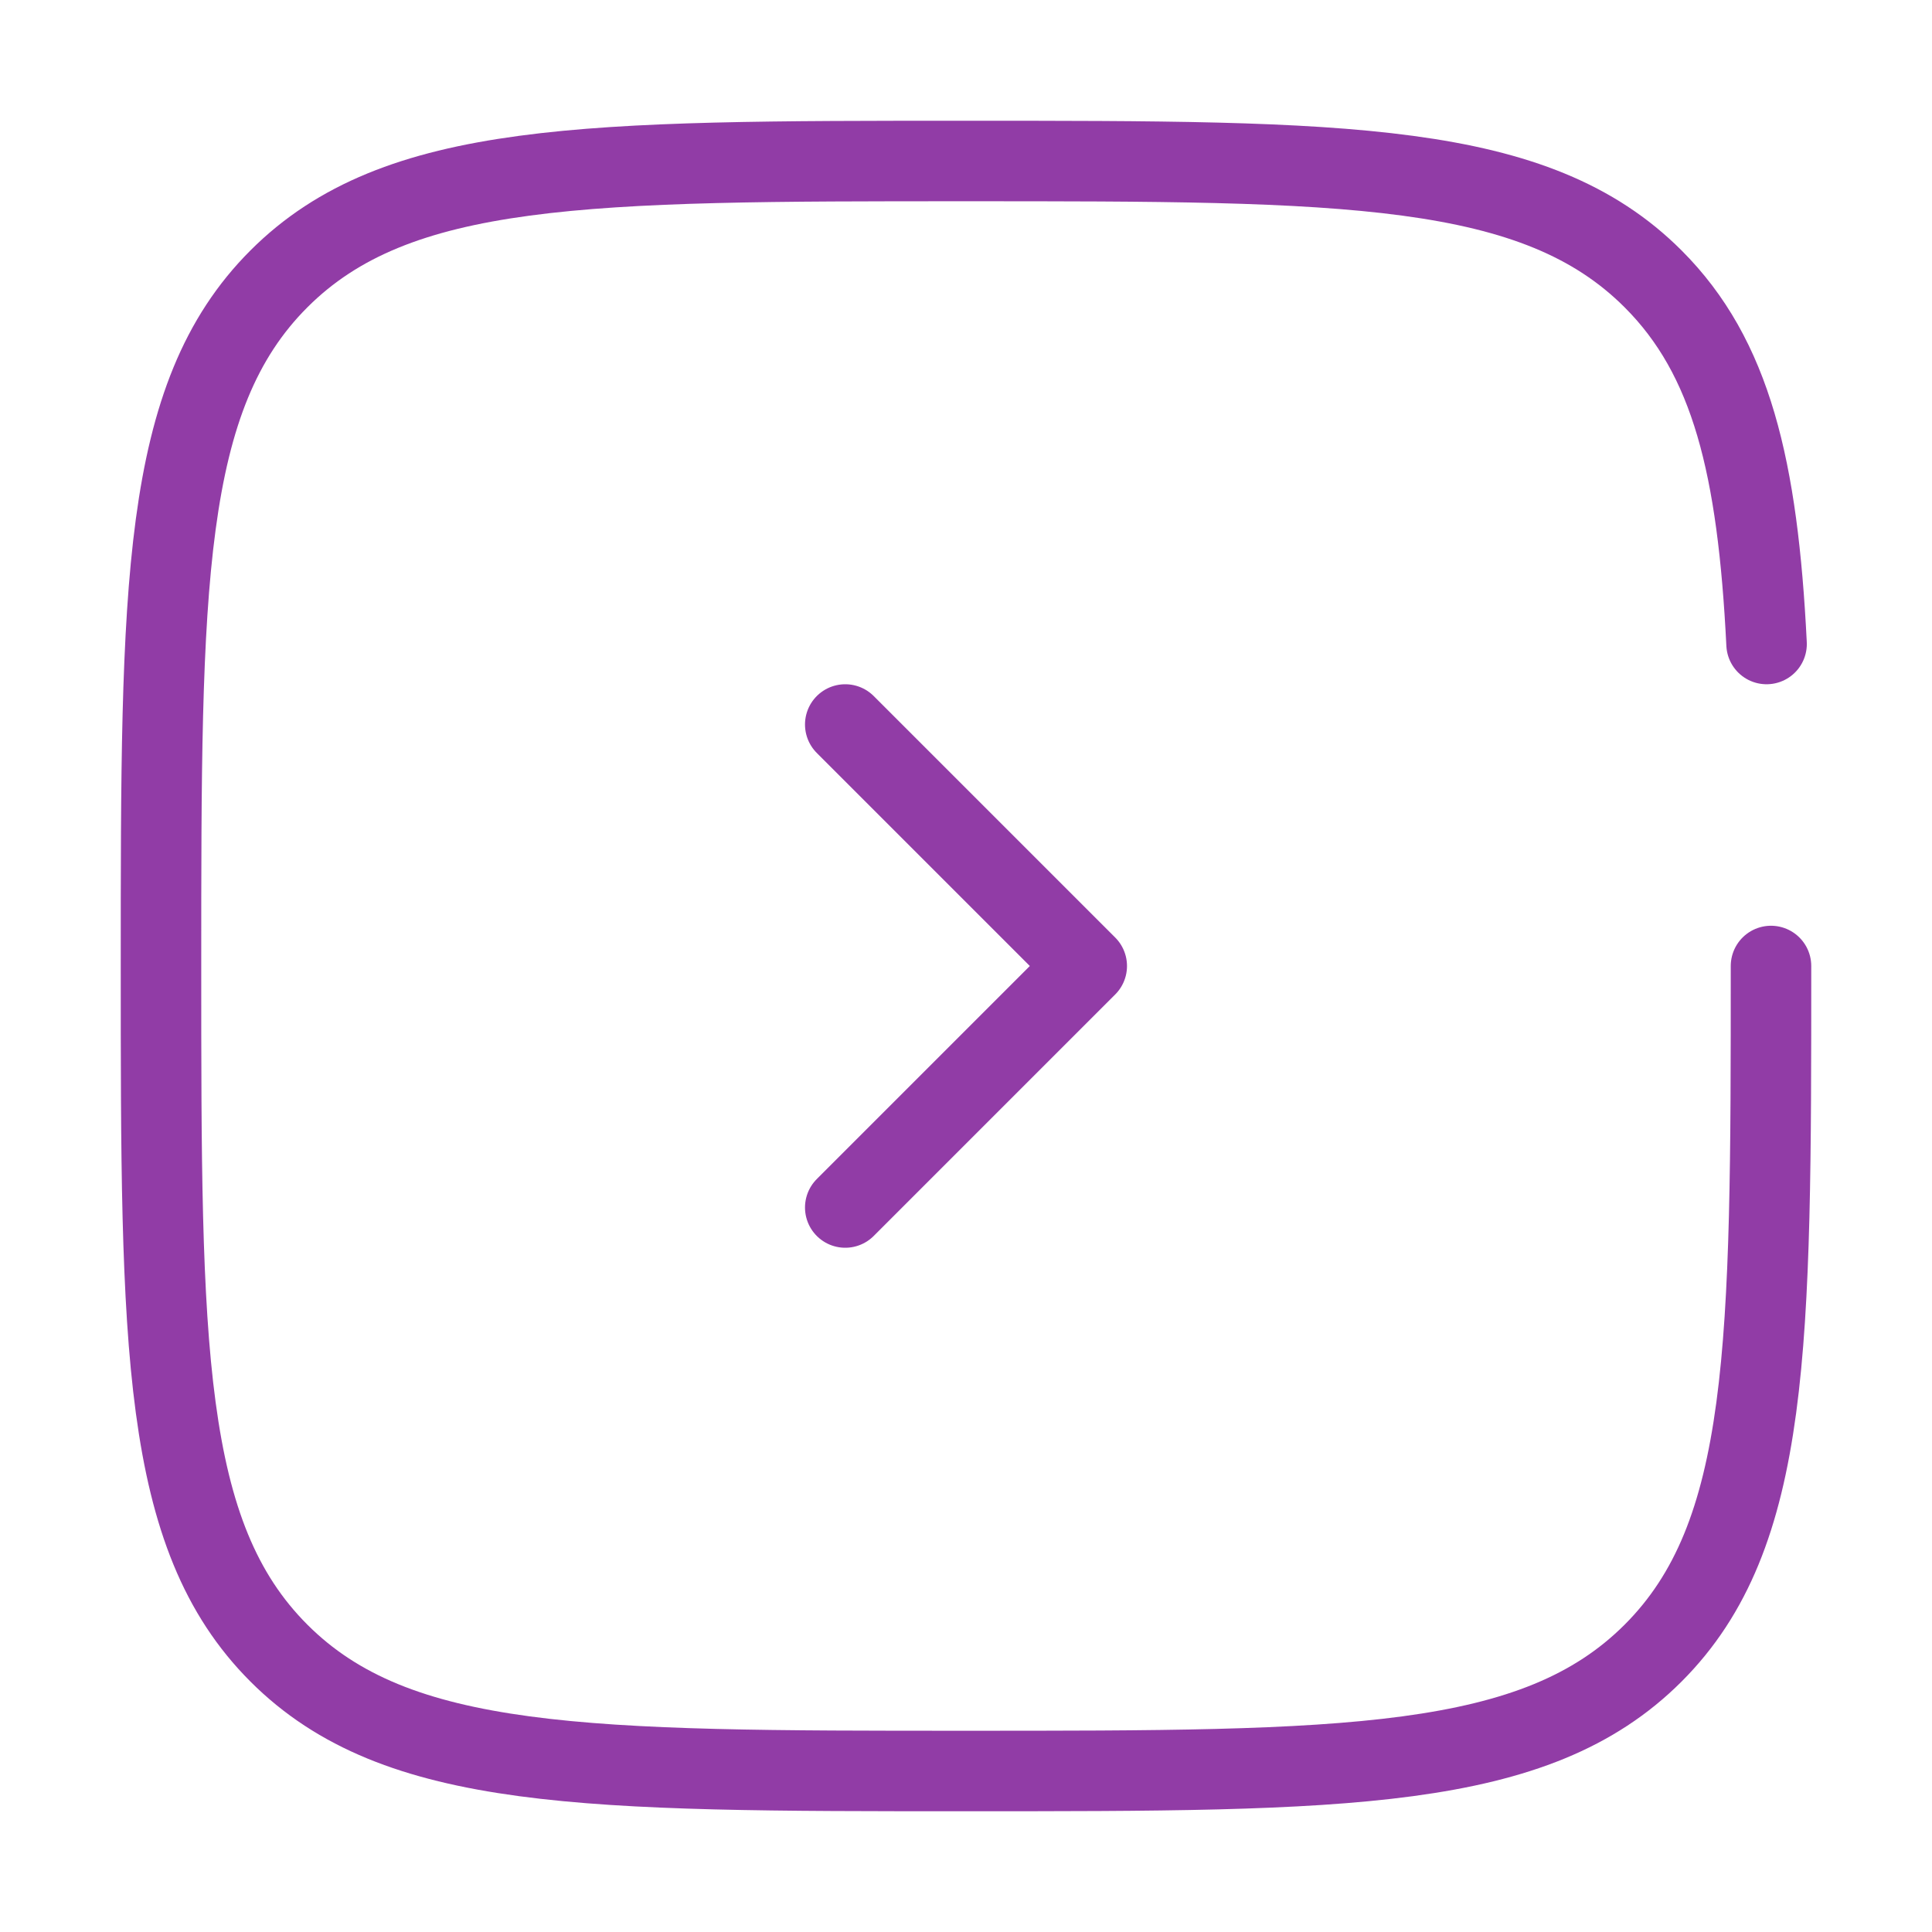 <?xml version="1.0" encoding="UTF-8"?> <svg xmlns="http://www.w3.org/2000/svg" width="48" height="48" viewBox="0 0 48 48" fill="none"><path d="M21 18L27 24L21 30" stroke="#913CA6" stroke-width="2" stroke-linecap="round" stroke-linejoin="round"></path><path d="M44 24C44 33.428 44 38.142 41.071 41.071C38.142 44 33.428 44 24 44C14.572 44 9.858 44 6.929 41.071C4 38.142 4 33.428 4 24C4 14.572 4 9.858 6.929 6.929C9.858 4 14.572 4 24 4C33.428 4 38.142 4 41.071 6.929C43.019 8.876 43.671 11.613 43.89 16" stroke="#913CA6" stroke-width="2" stroke-linecap="round"></path></svg> 